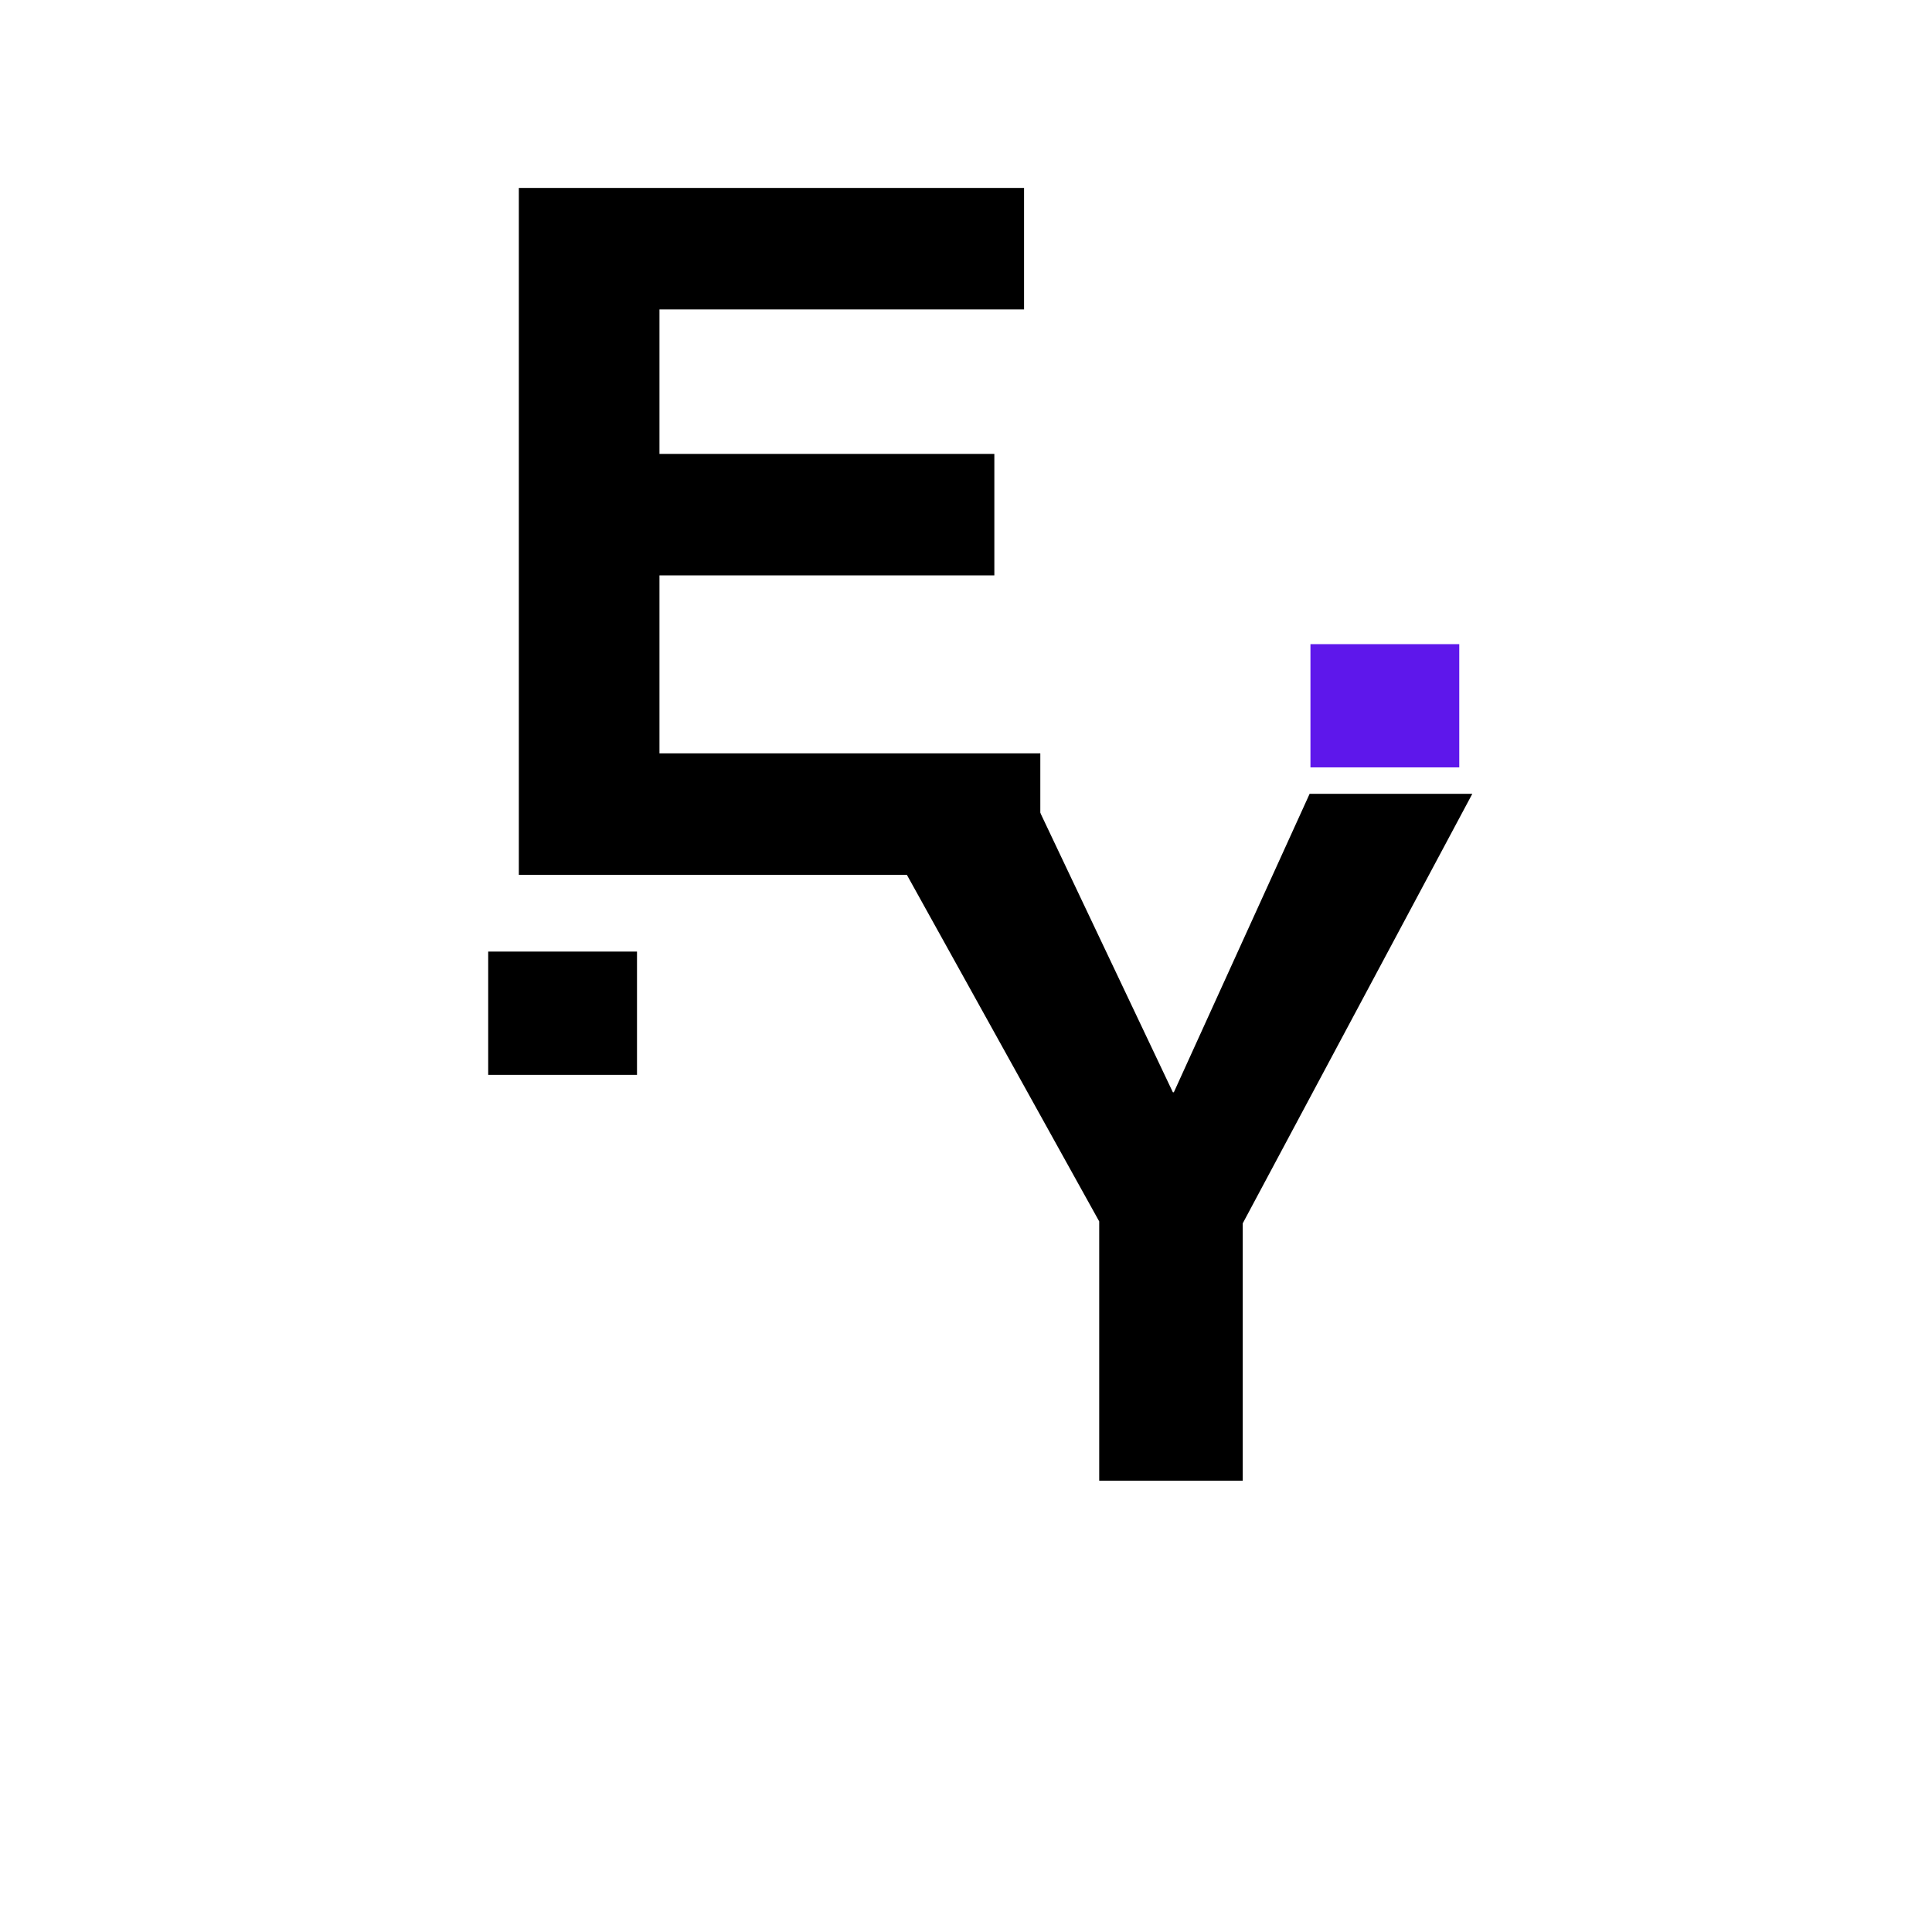 <svg xmlns="http://www.w3.org/2000/svg" xmlns:xlink="http://www.w3.org/1999/xlink" width="500" zoomAndPan="magnify" viewBox="0 0 375 375" height="500" preserveAspectRatio="xMidYMid meet" version="1.0"><defs><g/><clipPath id="aa22af0351"><path d="M 94.758 184.699 L 123.656 184.699 L 123.656 208.629 L 94.758 208.629 Z M 94.758 184.699 " clip-rule="nonzero"/></clipPath><clipPath id="672b7e6ca6"><path d="M 254.359 125.027 L 283.258 125.027 L 283.258 148.953 L 254.359 148.953 Z M 254.359 125.027 " clip-rule="nonzero"/></clipPath></defs><g fill="#000000" fill-opacity="1"><g transform="translate(164.512, 287.403)"><g><path d="M 63.328 -75.391 L 89.688 -133.328 L 121.266 -133.328 L 76.703 -49.953 L 76.703 0 L 48.844 0 L 48.844 -50.328 L 2.781 -133.328 L 35.656 -133.328 L 63.141 -75.391 Z M 63.328 -75.391 "/></g></g></g><g fill="#000000" fill-opacity="1"><g transform="translate(86.596, 169.806)"><g><path d="M 41.406 -109.75 L 41.406 -81.703 L 106.406 -81.703 L 106.406 -58.125 L 41.406 -58.125 L 41.406 -23.578 L 115.328 -23.578 L 115.328 0 L 14.109 0 L 14.109 -133.328 L 112.172 -133.328 L 112.172 -109.75 Z M 41.406 -109.75 "/></g></g></g><g clip-path="url(#aa22af0351)"><path fill="#000000" d="M 94.758 184.699 L 123.641 184.699 L 123.641 208.629 L 94.758 208.629 Z M 94.758 184.699 " fill-opacity="1" fill-rule="nonzero"/></g><g clip-path="url(#672b7e6ca6)"><path fill="#5e17eb" d="M 254.359 125.027 L 283.242 125.027 L 283.242 148.953 L 254.359 148.953 Z M 254.359 125.027 " fill-opacity="1" fill-rule="nonzero"/></g></svg>